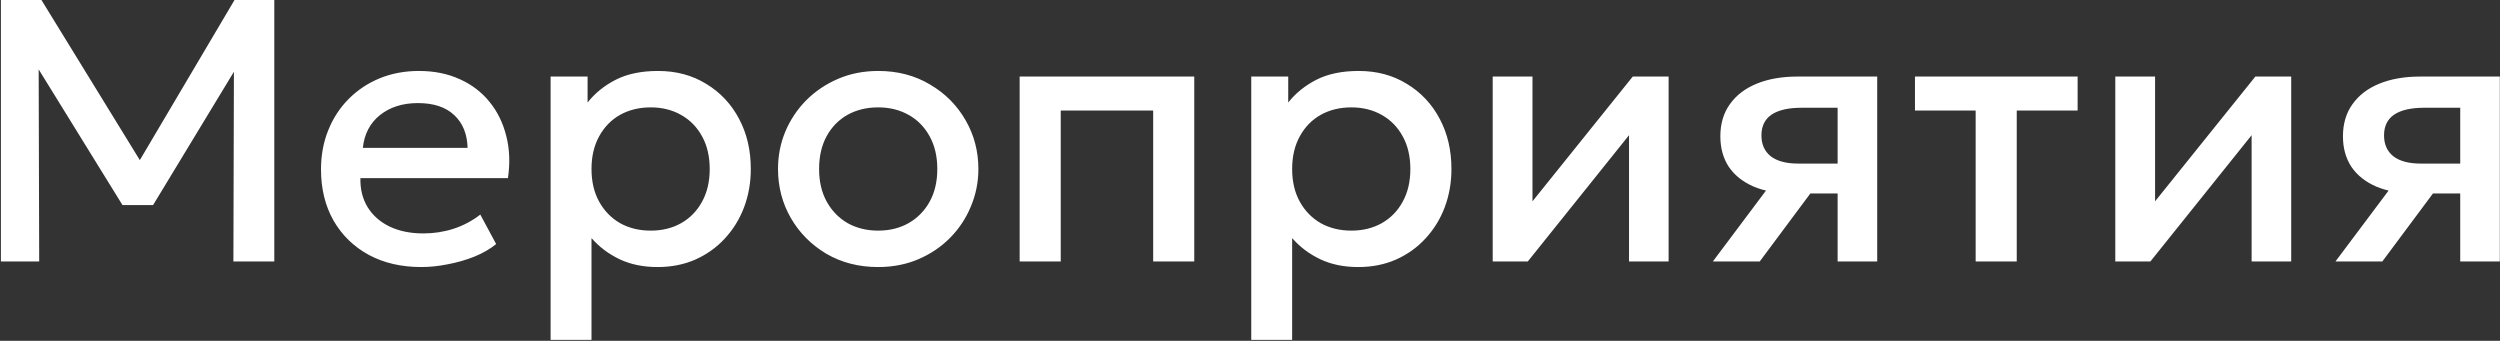 <?xml version="1.0" encoding="UTF-8"?> <svg xmlns="http://www.w3.org/2000/svg" width="1071" height="146" viewBox="0 0 1071 146" fill="none"><rect x="0" y="0" width="1071" height="146" fill="#333333" stroke="none"/><path d="M0.388 112V-7.62939e-06H17.748L63.428 74.32L56.468 74.4L100.468 -7.62939e-06H117.508V112H99.988L100.228 23.84L103.668 25.04L65.588 87.84H52.468L13.668 25.04L16.548 23.84L16.788 112H0.388ZM180.478 114.4C171.945 114.4 164.451 112.667 157.998 109.2C151.545 105.68 146.505 100.773 142.878 94.48C139.305 88.187 137.518 80.88 137.518 72.56C137.518 66.48 138.558 60.88 140.638 55.76C142.718 50.587 145.651 46.107 149.438 42.32C153.225 38.533 157.651 35.6 162.718 33.52C167.838 31.44 173.411 30.4 179.438 30.4C185.998 30.4 191.838 31.573 196.958 33.92C202.078 36.213 206.318 39.44 209.678 43.6C213.091 47.76 215.491 52.64 216.878 58.24C218.318 63.787 218.558 69.813 217.598 76.32H154.398C154.291 81.067 155.331 85.227 157.518 88.8C159.705 92.32 162.825 95.067 166.878 97.04C170.985 99.013 175.811 100 181.358 100C185.838 100 190.158 99.333 194.318 98C198.531 96.613 202.345 94.587 205.758 91.92L212.558 104.56C209.998 106.64 206.905 108.427 203.278 109.92C199.651 111.36 195.865 112.453 191.918 113.2C187.971 114 184.158 114.4 180.478 114.4ZM155.438 63.36H200.318C200.158 57.387 198.238 52.693 194.558 49.28C190.931 45.867 185.758 44.16 179.038 44.16C172.531 44.16 167.118 45.867 162.798 49.28C158.531 52.693 156.078 57.387 155.438 63.36ZM235.881 145.6V32.8H251.721V43.92C254.867 39.92 258.894 36.667 263.801 34.16C268.707 31.653 274.761 30.4 281.961 30.4C289.694 30.4 296.547 32.24 302.521 35.92C308.547 39.547 313.241 44.533 316.601 50.88C319.961 57.173 321.641 64.347 321.641 72.4C321.641 78.213 320.681 83.68 318.761 88.8C316.841 93.867 314.094 98.32 310.521 102.16C307.001 106 302.787 109.013 297.881 111.2C293.027 113.333 287.641 114.4 281.721 114.4C275.534 114.4 270.094 113.28 265.401 111.04C260.707 108.8 256.707 105.787 253.401 102V145.6H235.881ZM278.761 98.8C283.667 98.8 288.014 97.733 291.801 95.6C295.641 93.413 298.627 90.347 300.761 86.4C302.947 82.453 304.041 77.787 304.041 72.4C304.041 67.013 302.947 62.347 300.761 58.4C298.574 54.4 295.561 51.333 291.721 49.2C287.934 47.067 283.614 46 278.761 46C273.854 46 269.481 47.067 265.641 49.2C261.854 51.333 258.867 54.4 256.681 58.4C254.494 62.347 253.401 67.013 253.401 72.4C253.401 77.787 254.494 82.453 256.681 86.4C258.867 90.347 261.854 93.413 265.641 95.6C269.481 97.733 273.854 98.8 278.761 98.8ZM376.179 114.4C367.913 114.4 360.526 112.507 354.019 108.72C347.566 104.88 342.499 99.787 338.819 93.44C335.139 87.04 333.299 80.027 333.299 72.4C333.299 66.747 334.339 61.413 336.419 56.4C338.553 51.333 341.539 46.853 345.379 42.96C349.273 39.067 353.833 36 359.059 33.76C364.286 31.52 370.019 30.4 376.259 30.4C384.526 30.4 391.886 32.32 398.339 36.16C404.846 39.947 409.939 45.04 413.619 51.44C417.299 57.787 419.139 64.773 419.139 72.4C419.139 78 418.073 83.333 415.939 88.4C413.859 93.467 410.899 97.947 407.059 101.84C403.219 105.733 398.686 108.8 393.459 111.04C388.233 113.28 382.473 114.4 376.179 114.4ZM376.179 98.8C381.086 98.8 385.433 97.733 389.219 95.6C393.059 93.413 396.073 90.347 398.259 86.4C400.446 82.453 401.539 77.787 401.539 72.4C401.539 67.013 400.446 62.347 398.259 58.4C396.073 54.4 393.059 51.333 389.219 49.2C385.433 47.067 381.086 46 376.179 46C371.273 46 366.899 47.067 363.059 49.2C359.273 51.333 356.286 54.4 354.099 58.4C351.966 62.347 350.899 67.013 350.899 72.4C350.899 77.787 351.993 82.453 354.179 86.4C356.366 90.347 359.353 93.413 363.139 95.6C366.979 97.733 371.326 98.8 376.179 98.8ZM436.818 112V32.8H511.618V112H494.018V47.36H454.418V112H436.818ZM536.037 145.6V32.8H551.877V43.92C555.024 39.92 559.05 36.667 563.957 34.16C568.864 31.653 574.917 30.4 582.117 30.4C589.85 30.4 596.704 32.24 602.677 35.92C608.704 39.547 613.397 44.533 616.757 50.88C620.117 57.173 621.797 64.347 621.797 72.4C621.797 78.213 620.837 83.68 618.917 88.8C616.997 93.867 614.25 98.32 610.677 102.16C607.157 106 602.944 109.013 598.037 111.2C593.184 113.333 587.797 114.4 581.877 114.4C575.69 114.4 570.25 113.28 565.557 111.04C560.864 108.8 556.864 105.787 553.557 102V145.6H536.037ZM578.917 98.8C583.824 98.8 588.17 97.733 591.957 95.6C595.797 93.413 598.784 90.347 600.917 86.4C603.104 82.453 604.197 77.787 604.197 72.4C604.197 67.013 603.104 62.347 600.917 58.4C598.73 54.4 595.717 51.333 591.877 49.2C588.09 47.067 583.77 46 578.917 46C574.01 46 569.637 47.067 565.797 49.2C562.01 51.333 559.024 54.4 556.837 58.4C554.65 62.347 553.557 67.013 553.557 72.4C553.557 77.787 554.65 82.453 556.837 86.4C559.024 90.347 562.01 93.413 565.797 95.6C569.637 97.733 574.01 98.8 578.917 98.8ZM639.474 112V32.8H656.514V86.24L699.474 32.8H714.834V112H697.874V57.92L654.514 112H639.474ZM733.798 112L764.198 71.44L768.038 82.8C761.478 82.853 755.878 81.893 751.238 79.92C746.598 77.893 743.051 75.067 740.598 71.44C738.198 67.76 736.998 63.413 736.998 58.4C736.998 53.013 738.358 48.427 741.078 44.64C743.798 40.8 747.638 37.867 752.598 35.84C757.558 33.813 763.371 32.8 770.038 32.8H804.198V112H787.238V46.16H771.798C766.145 46.16 761.851 47.147 758.918 49.12C756.038 51.093 754.598 54.053 754.598 58C754.598 61.84 755.931 64.827 758.598 66.96C761.318 69.04 765.238 70.08 770.358 70.08H789.478V82.88H775.558L753.878 112H733.798ZM846.373 112V47.36H820.373V32.8H890.053V47.36H863.973V112H846.373ZM906.193 112V32.8H923.233V86.24L966.193 32.8H981.553V112H964.593V57.92L921.233 112H906.193ZM1000.52 112L1030.92 71.44L1034.76 82.8C1028.2 82.853 1022.6 81.893 1017.96 79.92C1013.32 77.893 1009.77 75.067 1007.32 71.44C1004.92 67.76 1003.72 63.413 1003.72 58.4C1003.72 53.013 1005.08 48.427 1007.8 44.64C1010.52 40.8 1014.36 37.867 1019.32 35.84C1024.28 33.813 1030.09 32.8 1036.76 32.8H1070.92V112H1053.96V46.16H1038.52C1032.86 46.16 1028.57 47.147 1025.64 49.12C1022.76 51.093 1021.32 54.053 1021.32 58C1021.32 61.84 1022.65 64.827 1025.32 66.96C1028.04 69.04 1031.96 70.08 1037.08 70.08H1056.2V82.88H1042.28L1020.6 112H1000.52Z" fill="white"></path></svg> 
